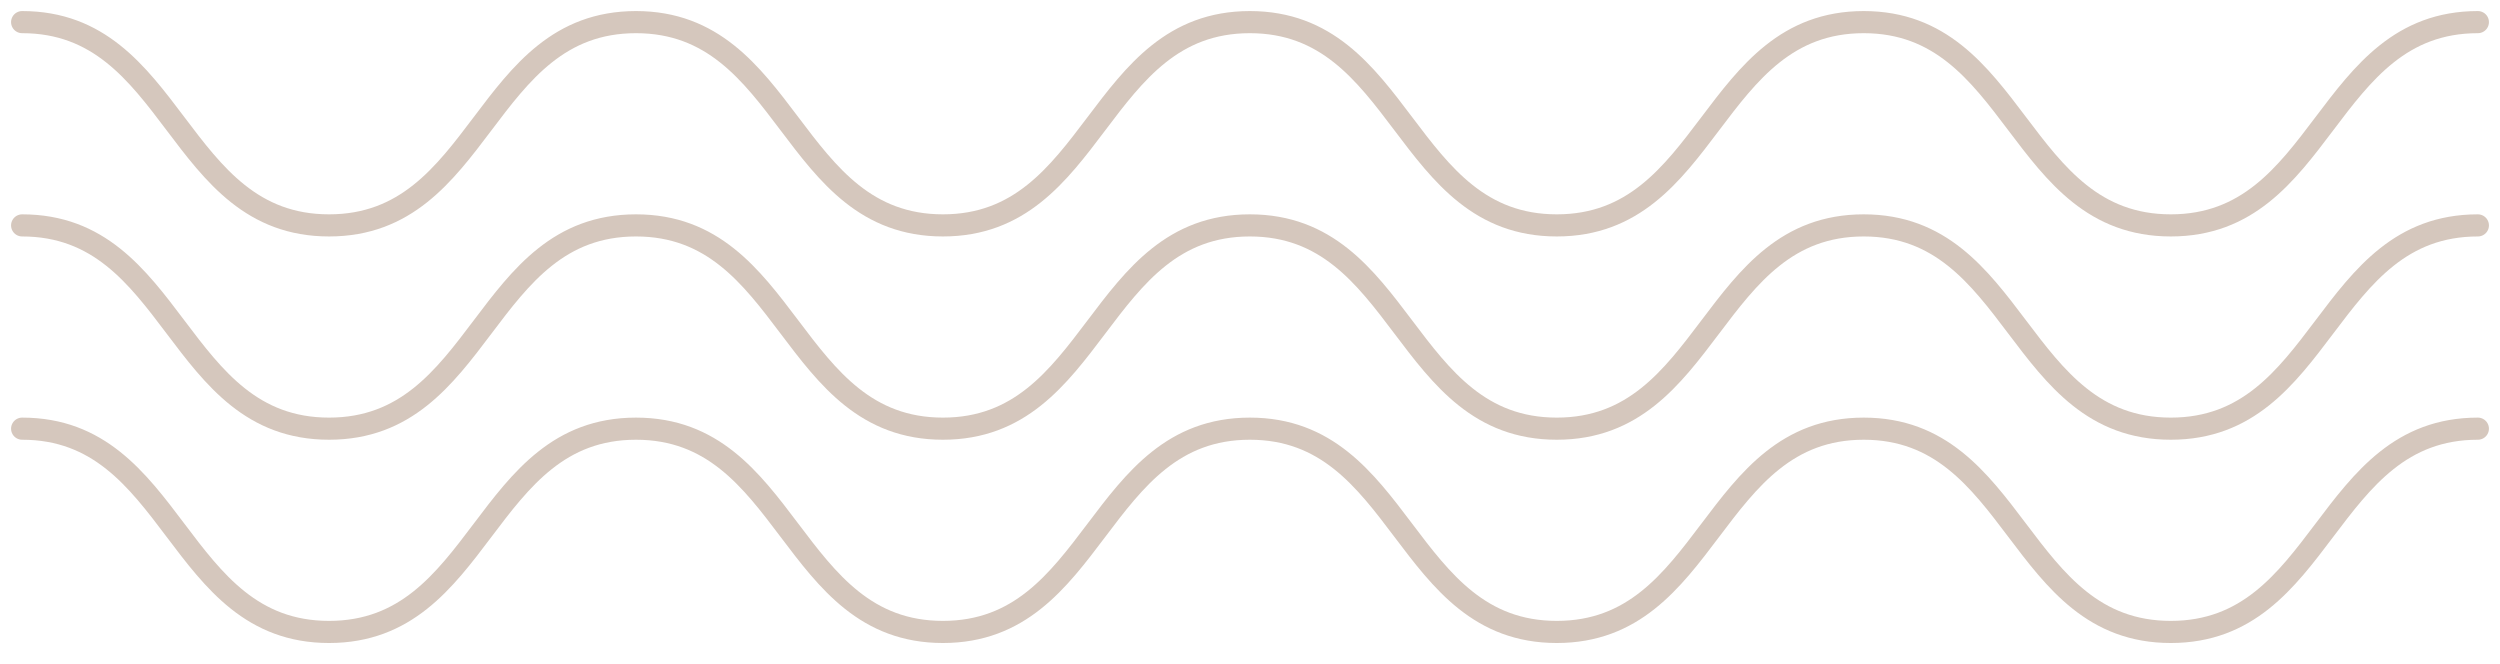 <?xml version="1.0" encoding="UTF-8"?> <svg xmlns="http://www.w3.org/2000/svg" width="113" height="30" viewBox="0 0 113 30" fill="none"> <path d="M1 1C7.933 1 7.933 10.188 14.873 10.188C21.813 10.188 21.813 1 28.747 1C35.68 1 35.687 10.188 42.62 10.188C49.553 10.188 49.56 1 56.493 1C63.426 1 63.433 10.188 70.366 10.188C77.3 10.188 77.306 1 84.24 1C91.173 1 91.18 10.188 98.12 10.188C105.06 10.188 105.06 1 112 1" stroke="#D5C7BD" stroke-linecap="round" stroke-linejoin="round"></path> <path d="M1 10.188C7.933 10.188 7.933 19.376 14.873 19.376C21.813 19.376 21.813 10.188 28.747 10.188C35.68 10.188 35.687 19.376 42.62 19.376C49.553 19.376 49.56 10.188 56.493 10.188C63.426 10.188 63.433 19.376 70.366 19.376C77.3 19.376 77.306 10.188 84.24 10.188C91.173 10.188 91.18 19.376 98.12 19.376C105.06 19.376 105.06 10.188 112 10.188" stroke="#D5C7BD" stroke-linecap="round" stroke-linejoin="round"></path> <path d="M1 19.376C7.933 19.376 7.933 28.564 14.873 28.564C21.813 28.564 21.813 19.376 28.747 19.376C35.68 19.376 35.687 28.564 42.62 28.564C49.553 28.564 49.56 19.376 56.493 19.376C63.426 19.376 63.433 28.564 70.366 28.564C77.3 28.564 77.306 19.376 84.24 19.376C91.173 19.376 91.18 28.564 98.12 28.564C105.06 28.564 105.06 19.376 112 19.376" stroke="#D5C7BD" stroke-linecap="round" stroke-linejoin="round"></path> </svg> 